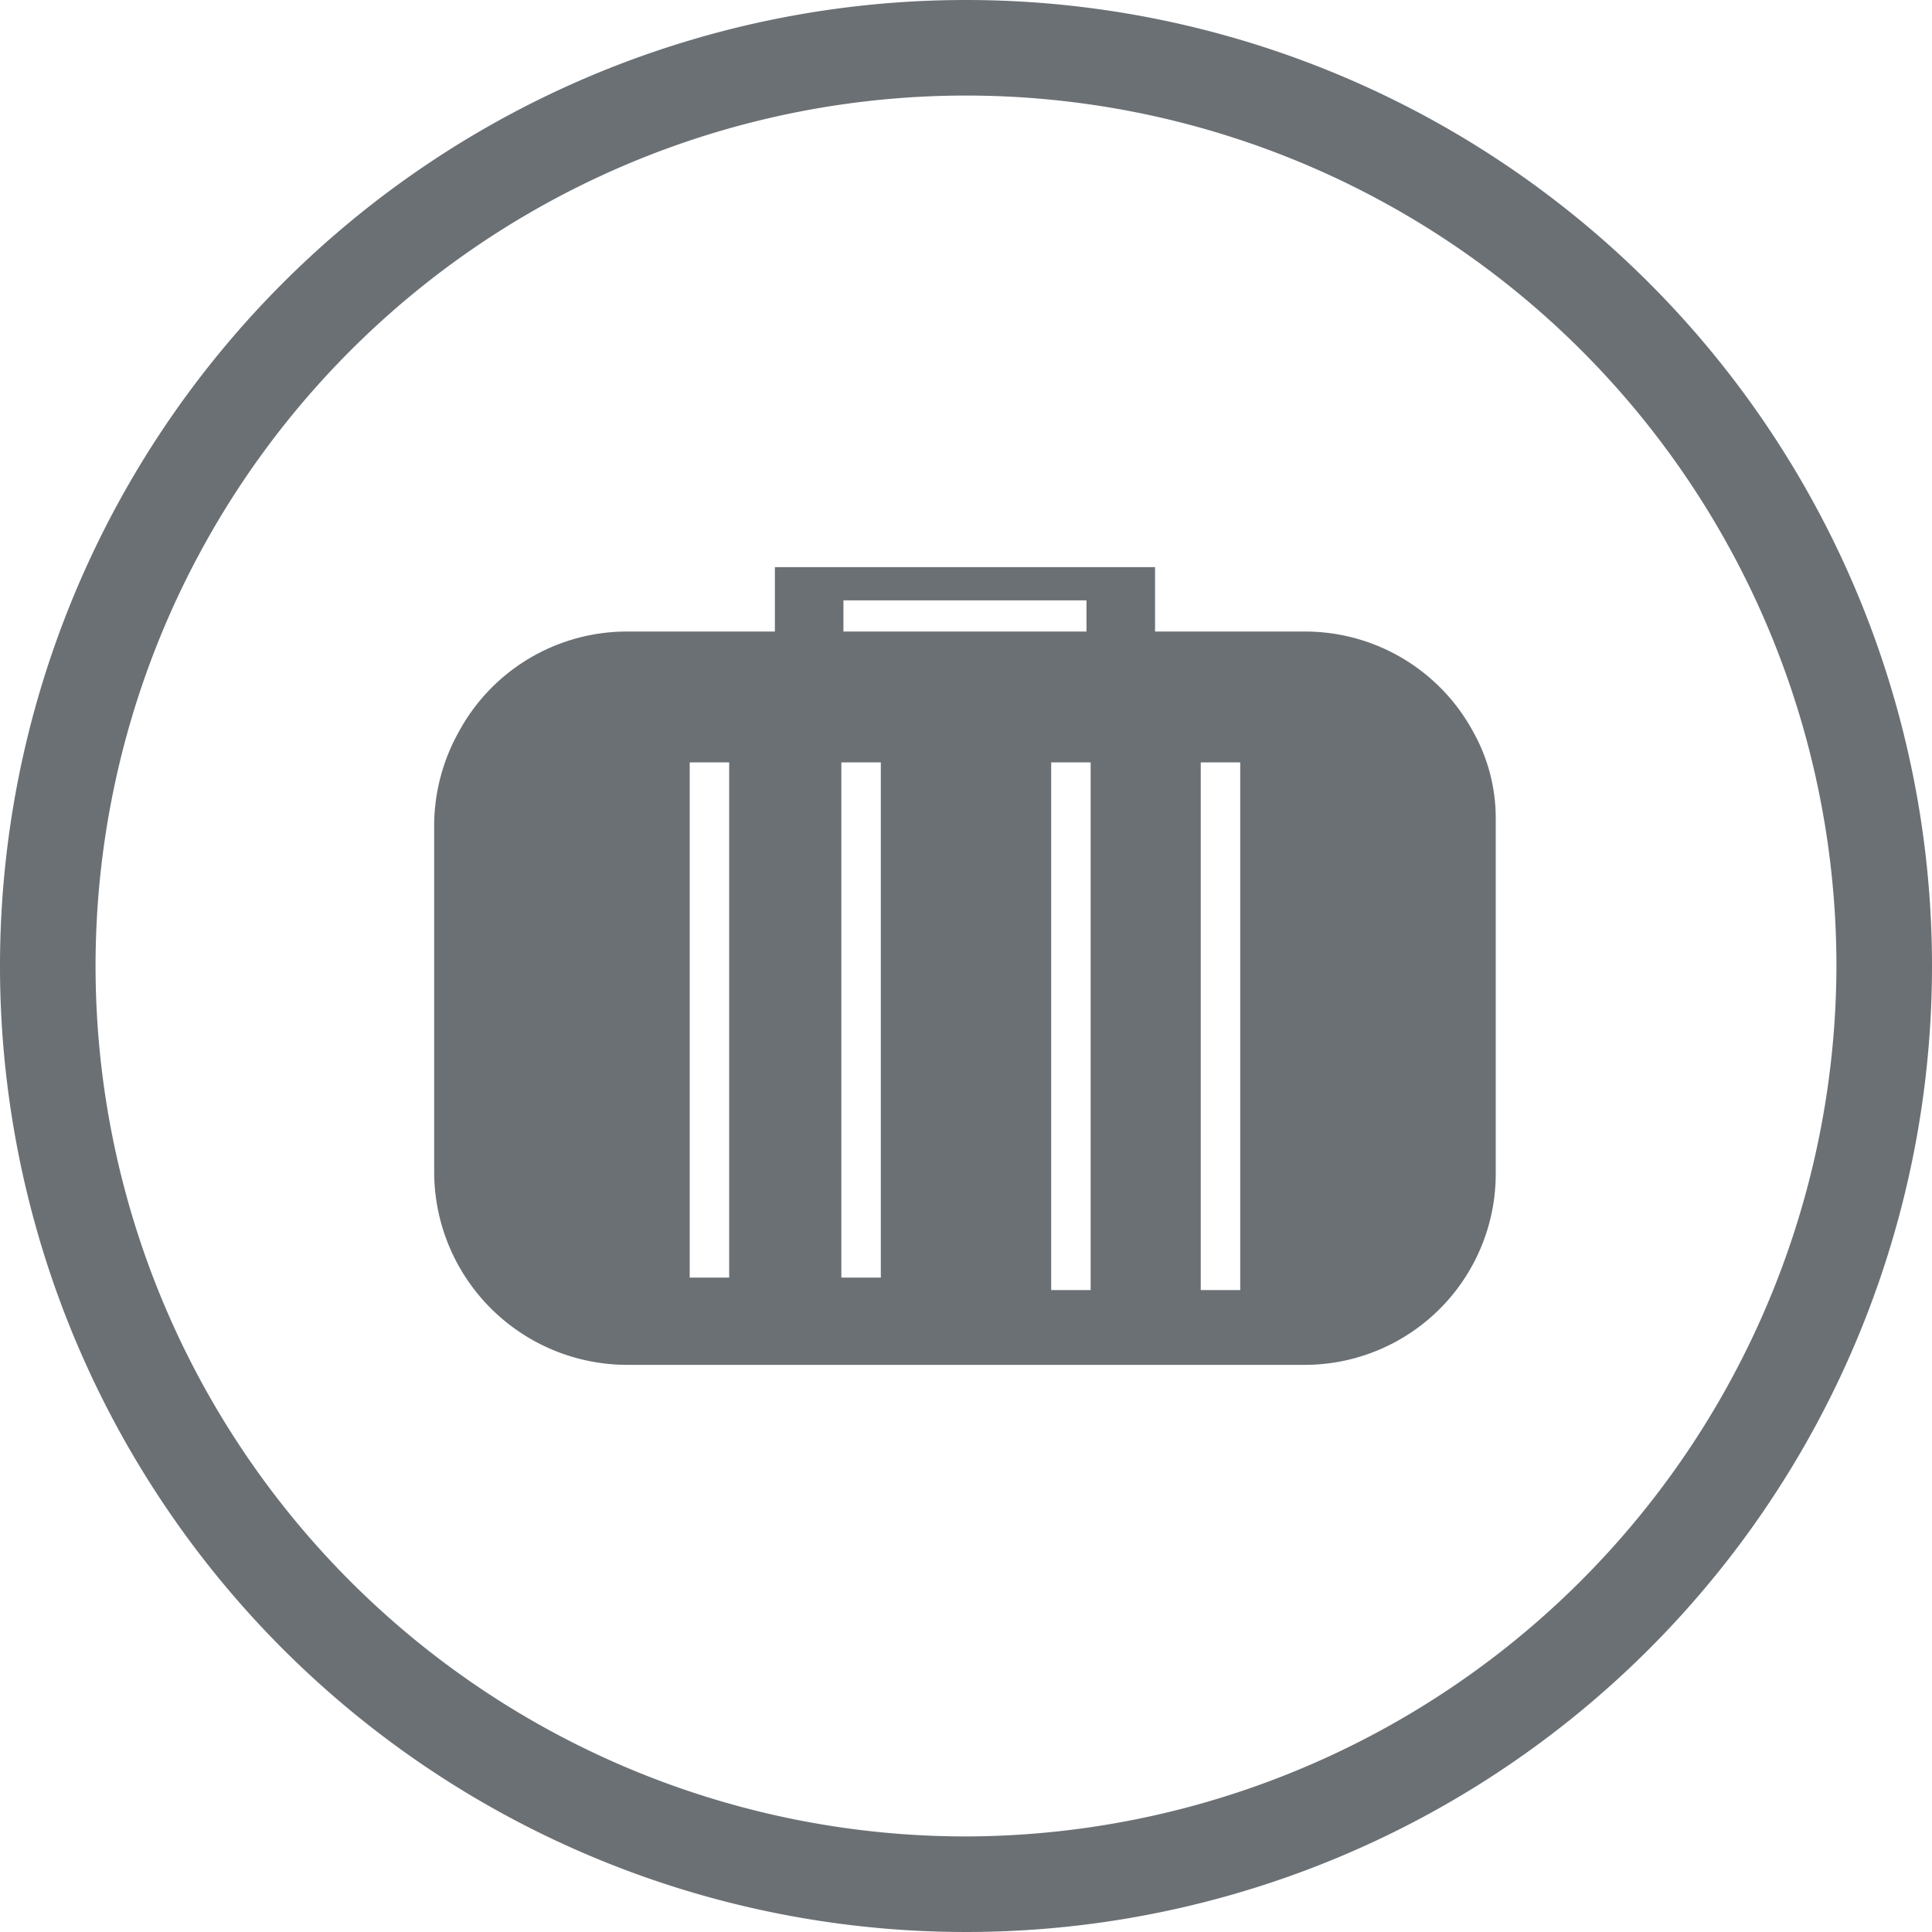 <svg id="Ebene_1" data-name="Ebene 1" xmlns="http://www.w3.org/2000/svg" viewBox="0 0 93 93"><defs><style>.cls-1{fill:#6b7075;}</style></defs><title>Behälter_Neu</title><path class="cls-1" d="M50.1,3.8A46.5,46.5,0,1,0,96.6,50.3,46.5,46.5,0,0,0,50.1,3.8Zm0,88.4A41.9,41.9,0,1,1,92,50.3,42,42,0,0,1,50.1,92.2Z" transform="translate(-3.6 -3.8)"/><path class="cls-1" d="M75.6,43.2v.2h0Z" transform="translate(-3.6 -3.8)"/><path class="cls-1" d="M74.5,39a9.2,9.2,0,0,0-8.1-4.8H59.2V31.1H40.9v3.1H33.8A9.2,9.2,0,0,0,25.7,39a9.3,9.3,0,0,0-1.2,4.4V60.3a9.3,9.3,0,0,0,9.3,9.2H66.4a9.2,9.2,0,0,0,9.2-9.2V43.2A8.5,8.5,0,0,0,74.5,39ZM38.7,65.3H36.8V40.5h1.9Zm5.5-32.6H55.9v1.5H44.2ZM46,65.3H44.1V40.5H46Zm10.1.6H54.2V40.5h1.9Zm7.2,0H61.4V40.5h1.9Z" transform="translate(-3.6 -3.8)"/></svg>